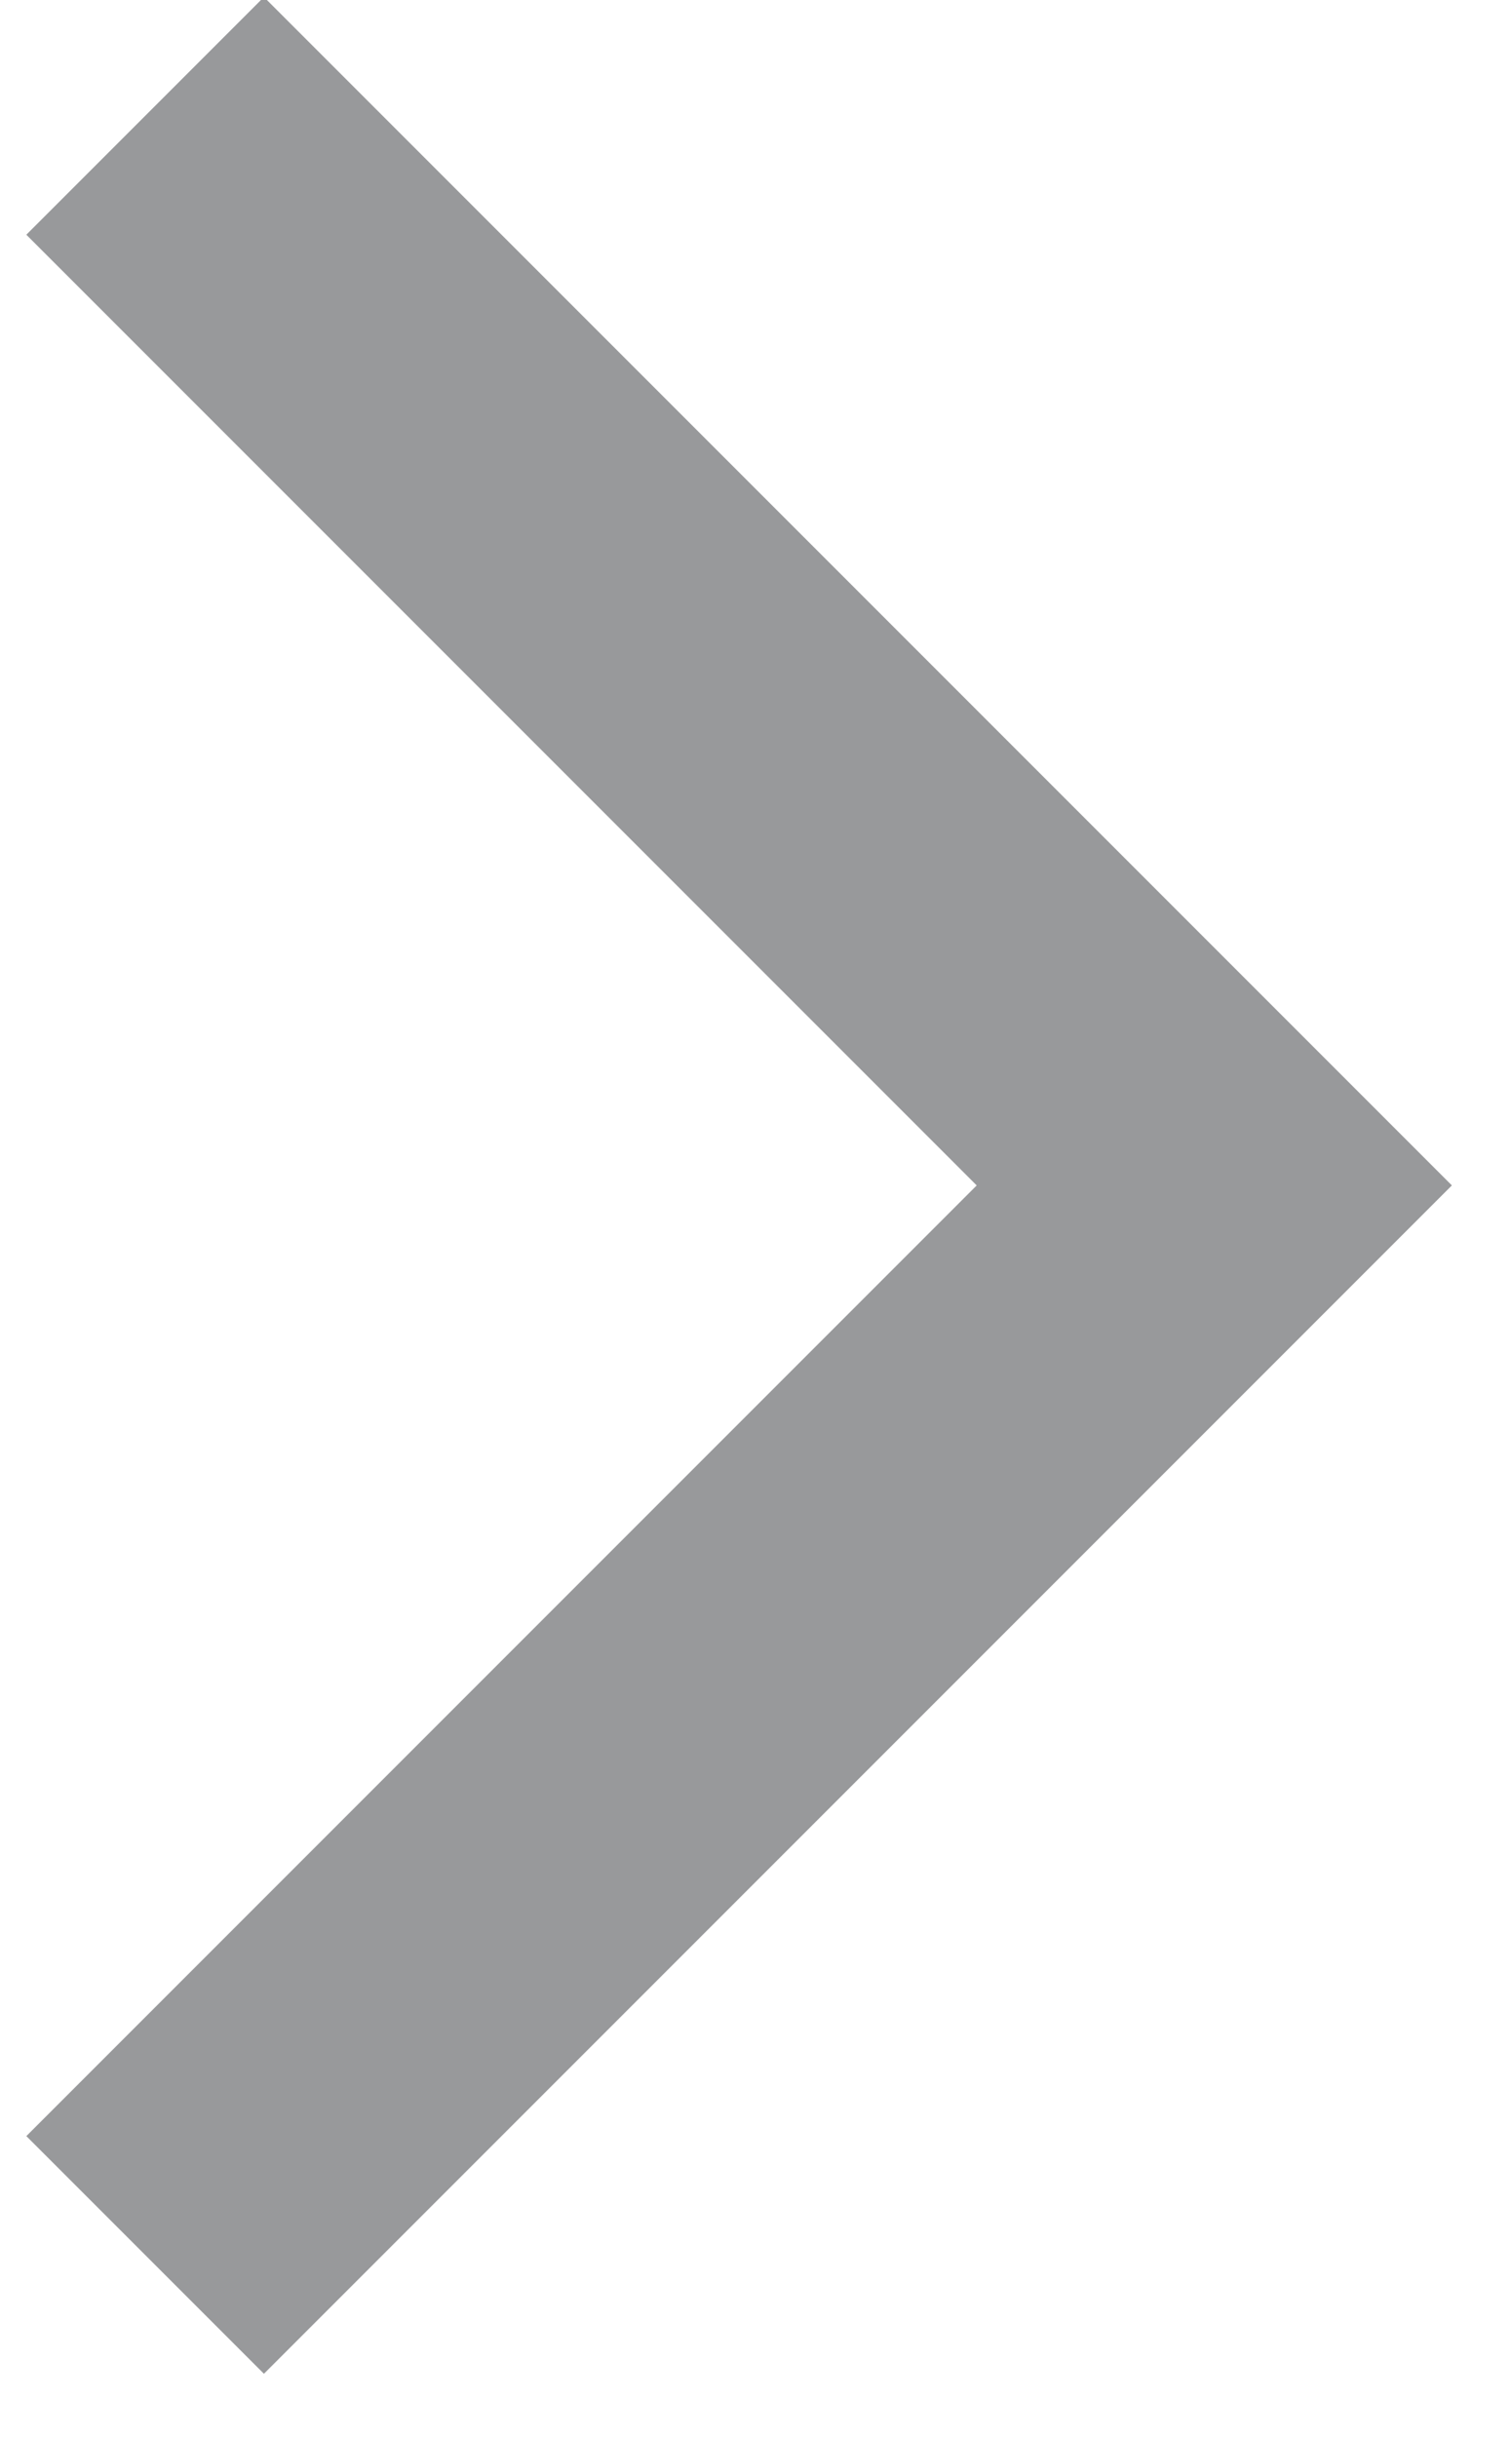 <?xml version="1.0" encoding="UTF-8"?>
<svg width="18px" height="29px" viewBox="0 0 18 29" version="1.1" xmlns="http://www.w3.org/2000/svg" xmlns:xlink="http://www.w3.org/1999/xlink">
    <title>箭头</title>
    <g id="首页+导航一级" stroke="none" stroke-width="1" fill="none" fill-rule="evenodd">
        <g id="官网_-兼容认证流程及成果" transform="translate(-334, -712)" fill="#98999B">
            <path d="M331.142,716.107 L331.142,732.107 L347.142,732.107 L347.142,736.107 L327.142,736.107 L327.142,716.107 L331.142,716.107 Z" id="箭头" transform="translate(337.142, 726.107) rotate(-135) translate(-337.142, -726.107) "></path>
        </g>
    </g>
</svg>